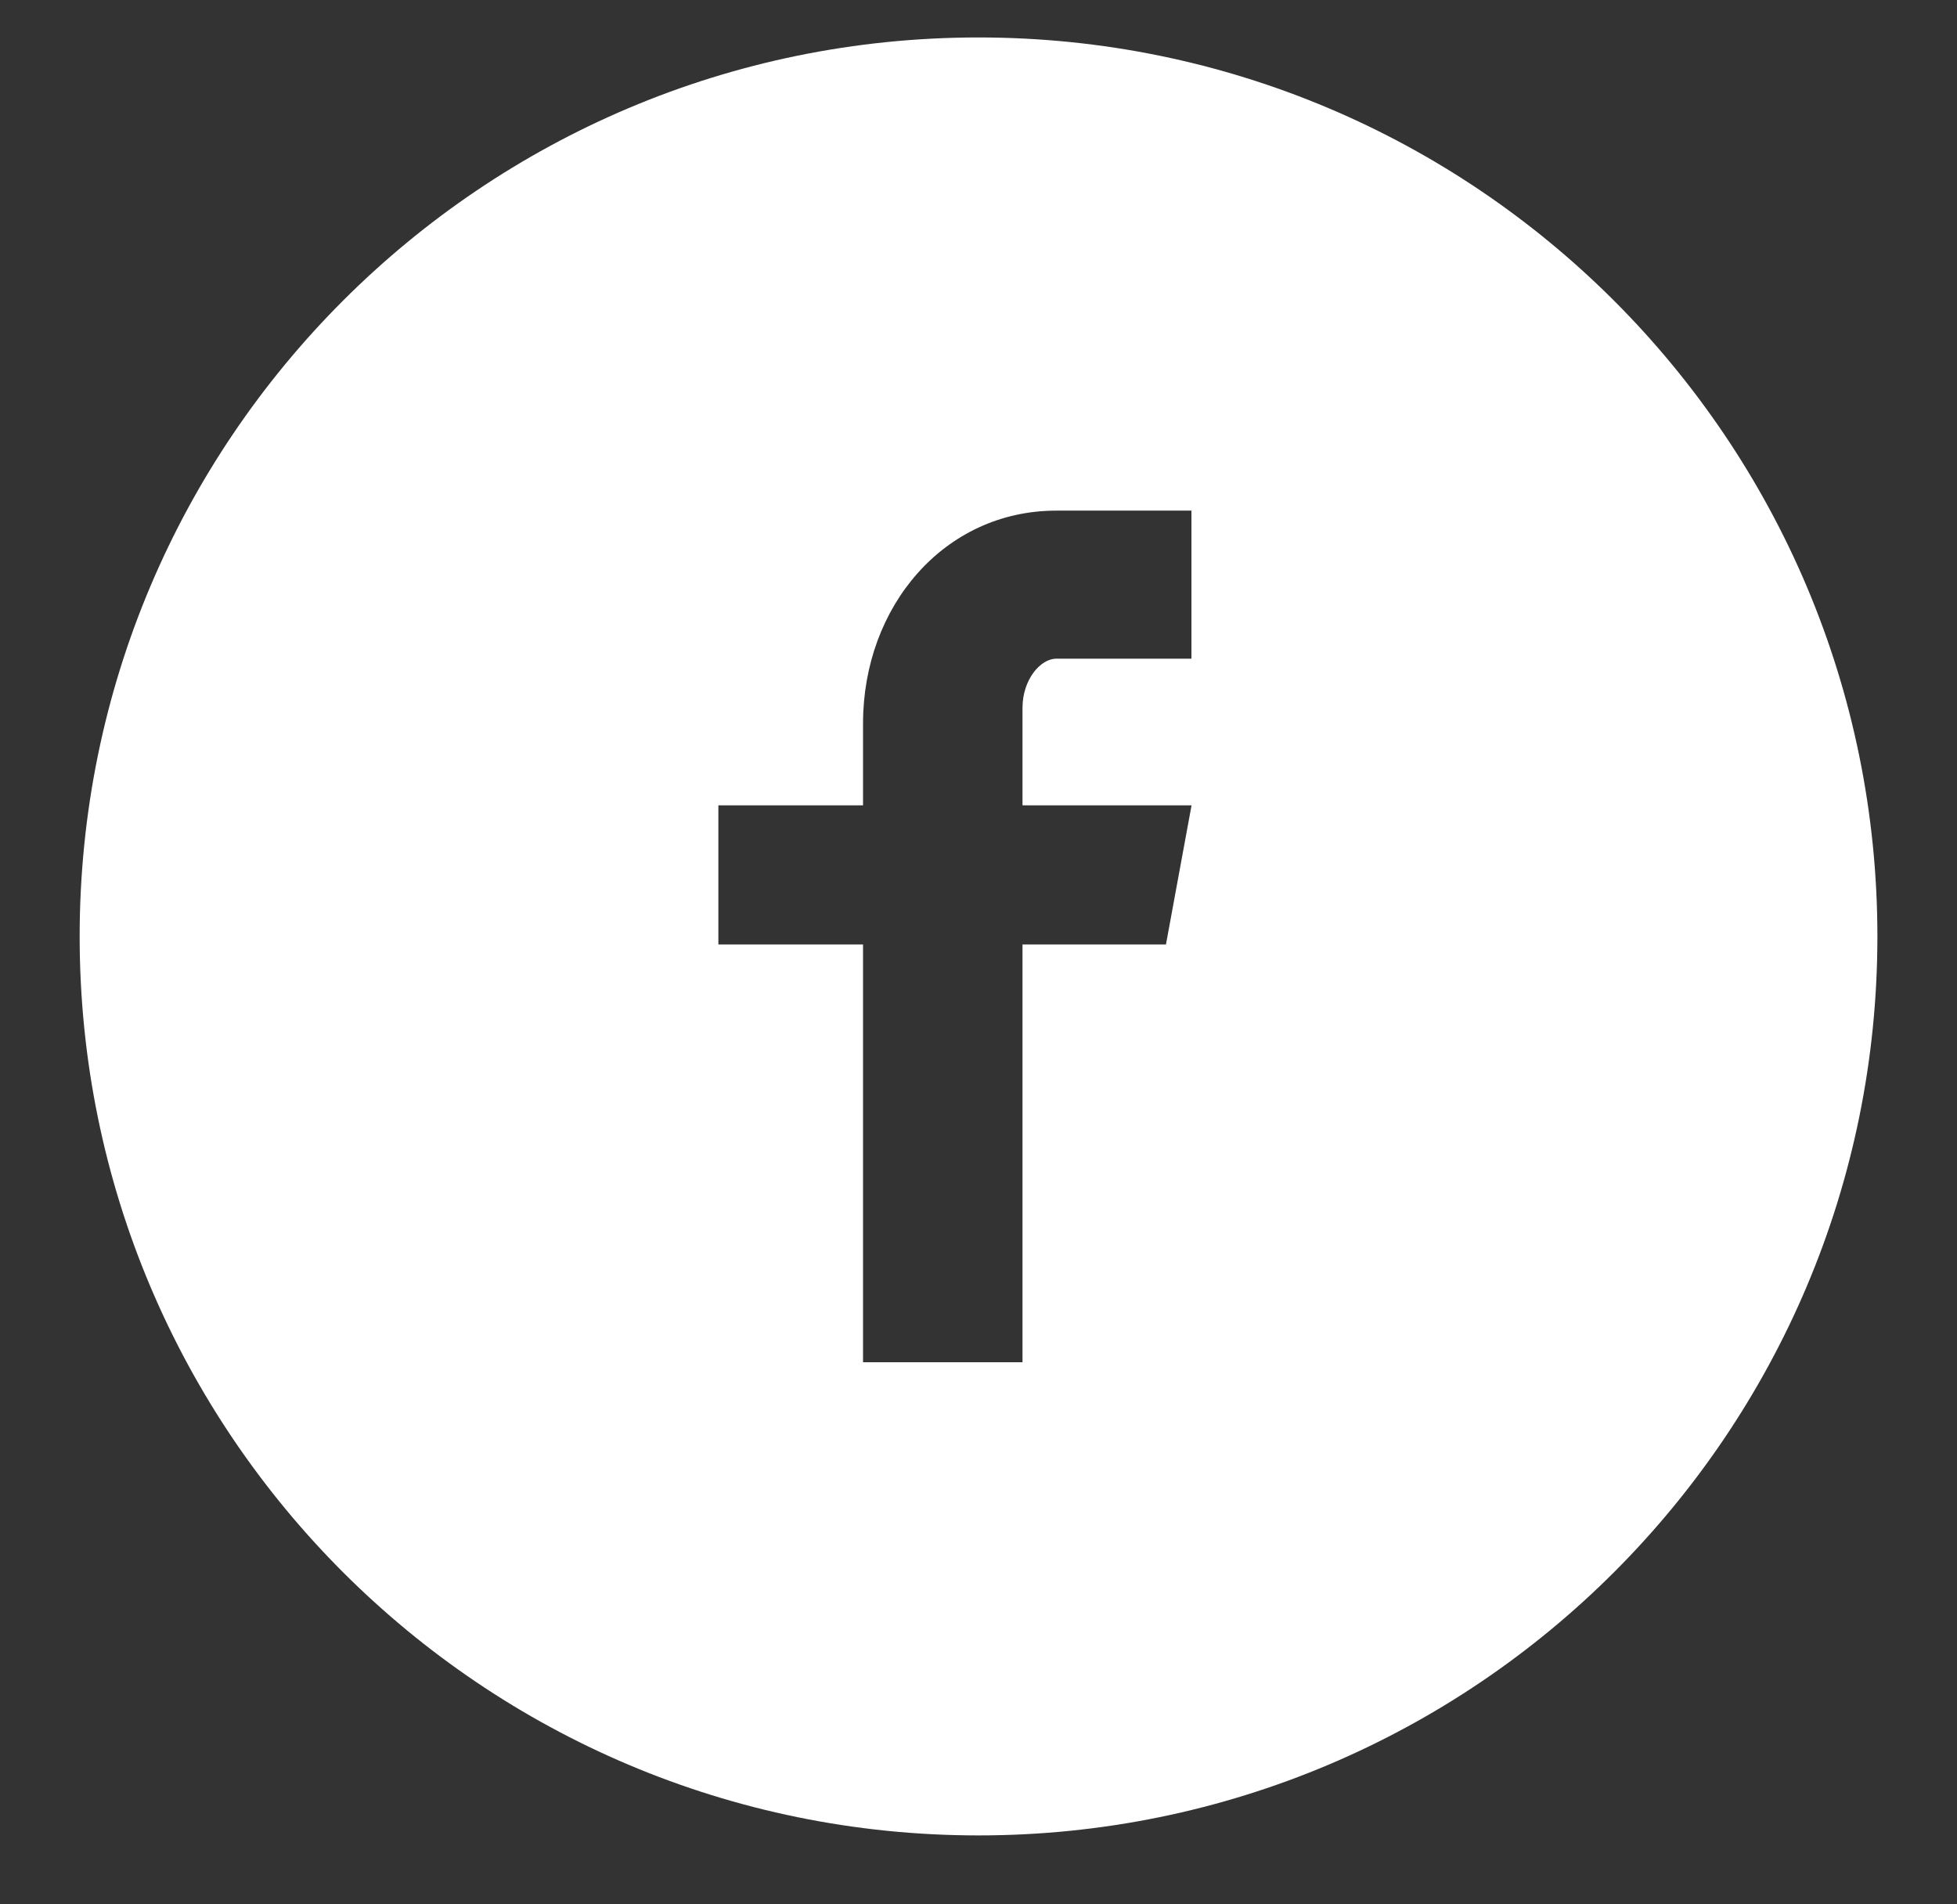 <svg width="37" height="36" viewBox="0 0 37 36" fill="none" xmlns="http://www.w3.org/2000/svg">
<rect x="0" y="0" width="37" height="36" fill="#333333" stroke="none"/>
<path d="M18.5 0.708C9.114 0.708 1.506 8.317 1.506 17.703C1.506 27.089 9.114 34.697 18.5 34.697C27.886 34.697 35.495 27.089 35.495 17.703C35.495 8.317 27.886 0.708 18.5 0.708ZM22.526 12.452H19.971C19.669 12.452 19.332 12.85 19.332 13.38V15.224H22.528L22.044 17.855H19.332V25.752H16.317V17.855H13.582V15.224H16.317V13.677C16.317 11.457 17.858 9.653 19.971 9.653H22.526V12.452Z" fill="white"/>
</svg>
